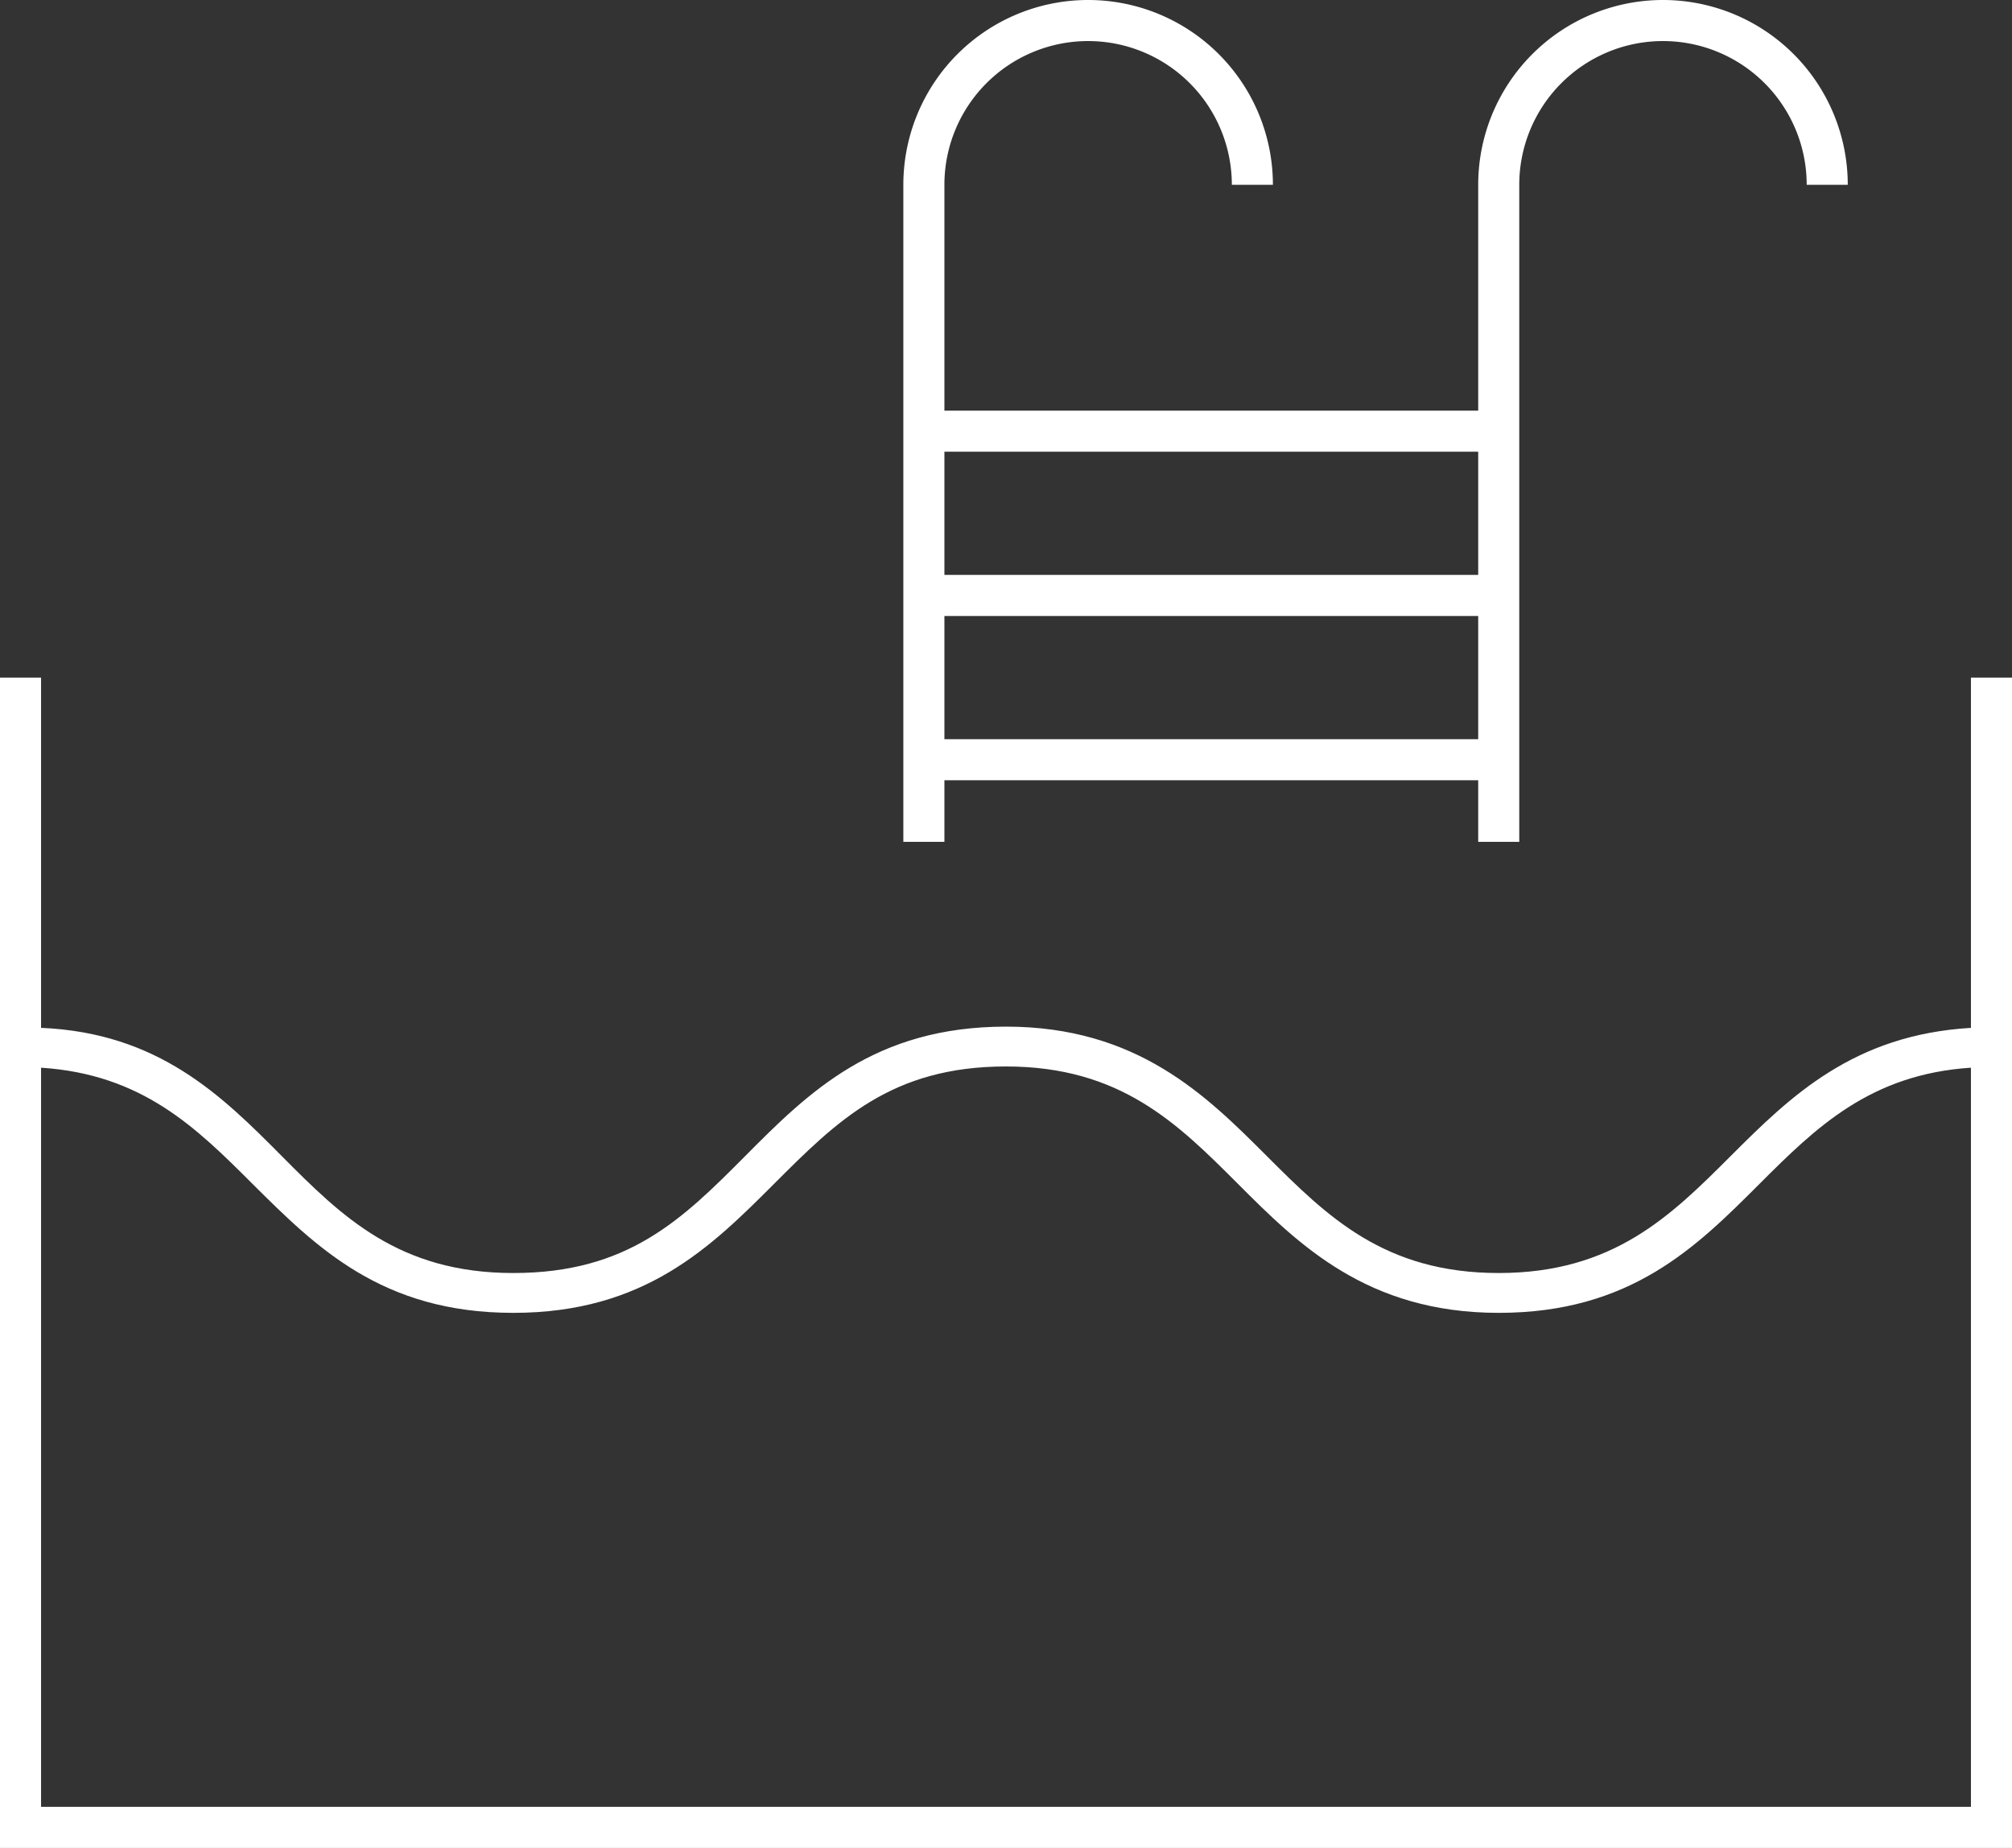 <svg id="Capa_1" data-name="Capa 1" xmlns="http://www.w3.org/2000/svg" viewBox="0 0 49 45"><rect x="0" y="0" width="49" height="45" fill="#333333" stroke="none"/><defs><style>.cls-1{fill:#fff;}</style></defs><path class="cls-1" d="M56.24,29.05v8.53c-2.86.17-4.39,1.66-5.85,3.12s-2.86,2.85-5.65,2.85-4.18-1.38-5.65-2.85-3.15-3.15-6.35-3.15-4.81,1.6-6.35,3.15-2.86,2.85-5.65,2.85-4.18-1.38-5.64-2.85-3-3-5.86-3.12V29.05h-1v28.5h49V29.05Zm-47,27.5v-18c2.46.16,3.77,1.45,5.15,2.83,1.55,1.54,3.15,3.14,6.35,3.14s4.81-1.6,6.35-3.14,2.86-2.86,5.65-2.86,4.18,1.39,5.65,2.86,3.14,3.14,6.35,3.14,4.81-1.6,6.35-3.14c1.38-1.38,2.7-2.67,5.15-2.83v18Z" transform="translate(-8.24 -12.55)"/><path class="cls-1" d="M31.24,31.55h13v1.5h1v-16a3.5,3.5,0,0,1,7,0h1a4.5,4.5,0,0,0-9,0v5.5h-13v-5.5a3.5,3.5,0,1,1,7,0h1a4.5,4.5,0,1,0-9,0v16h1Zm0-1v-3h13v3Zm13-7v3h-13v-3Z" transform="translate(-8.24 -12.55)"/></svg>